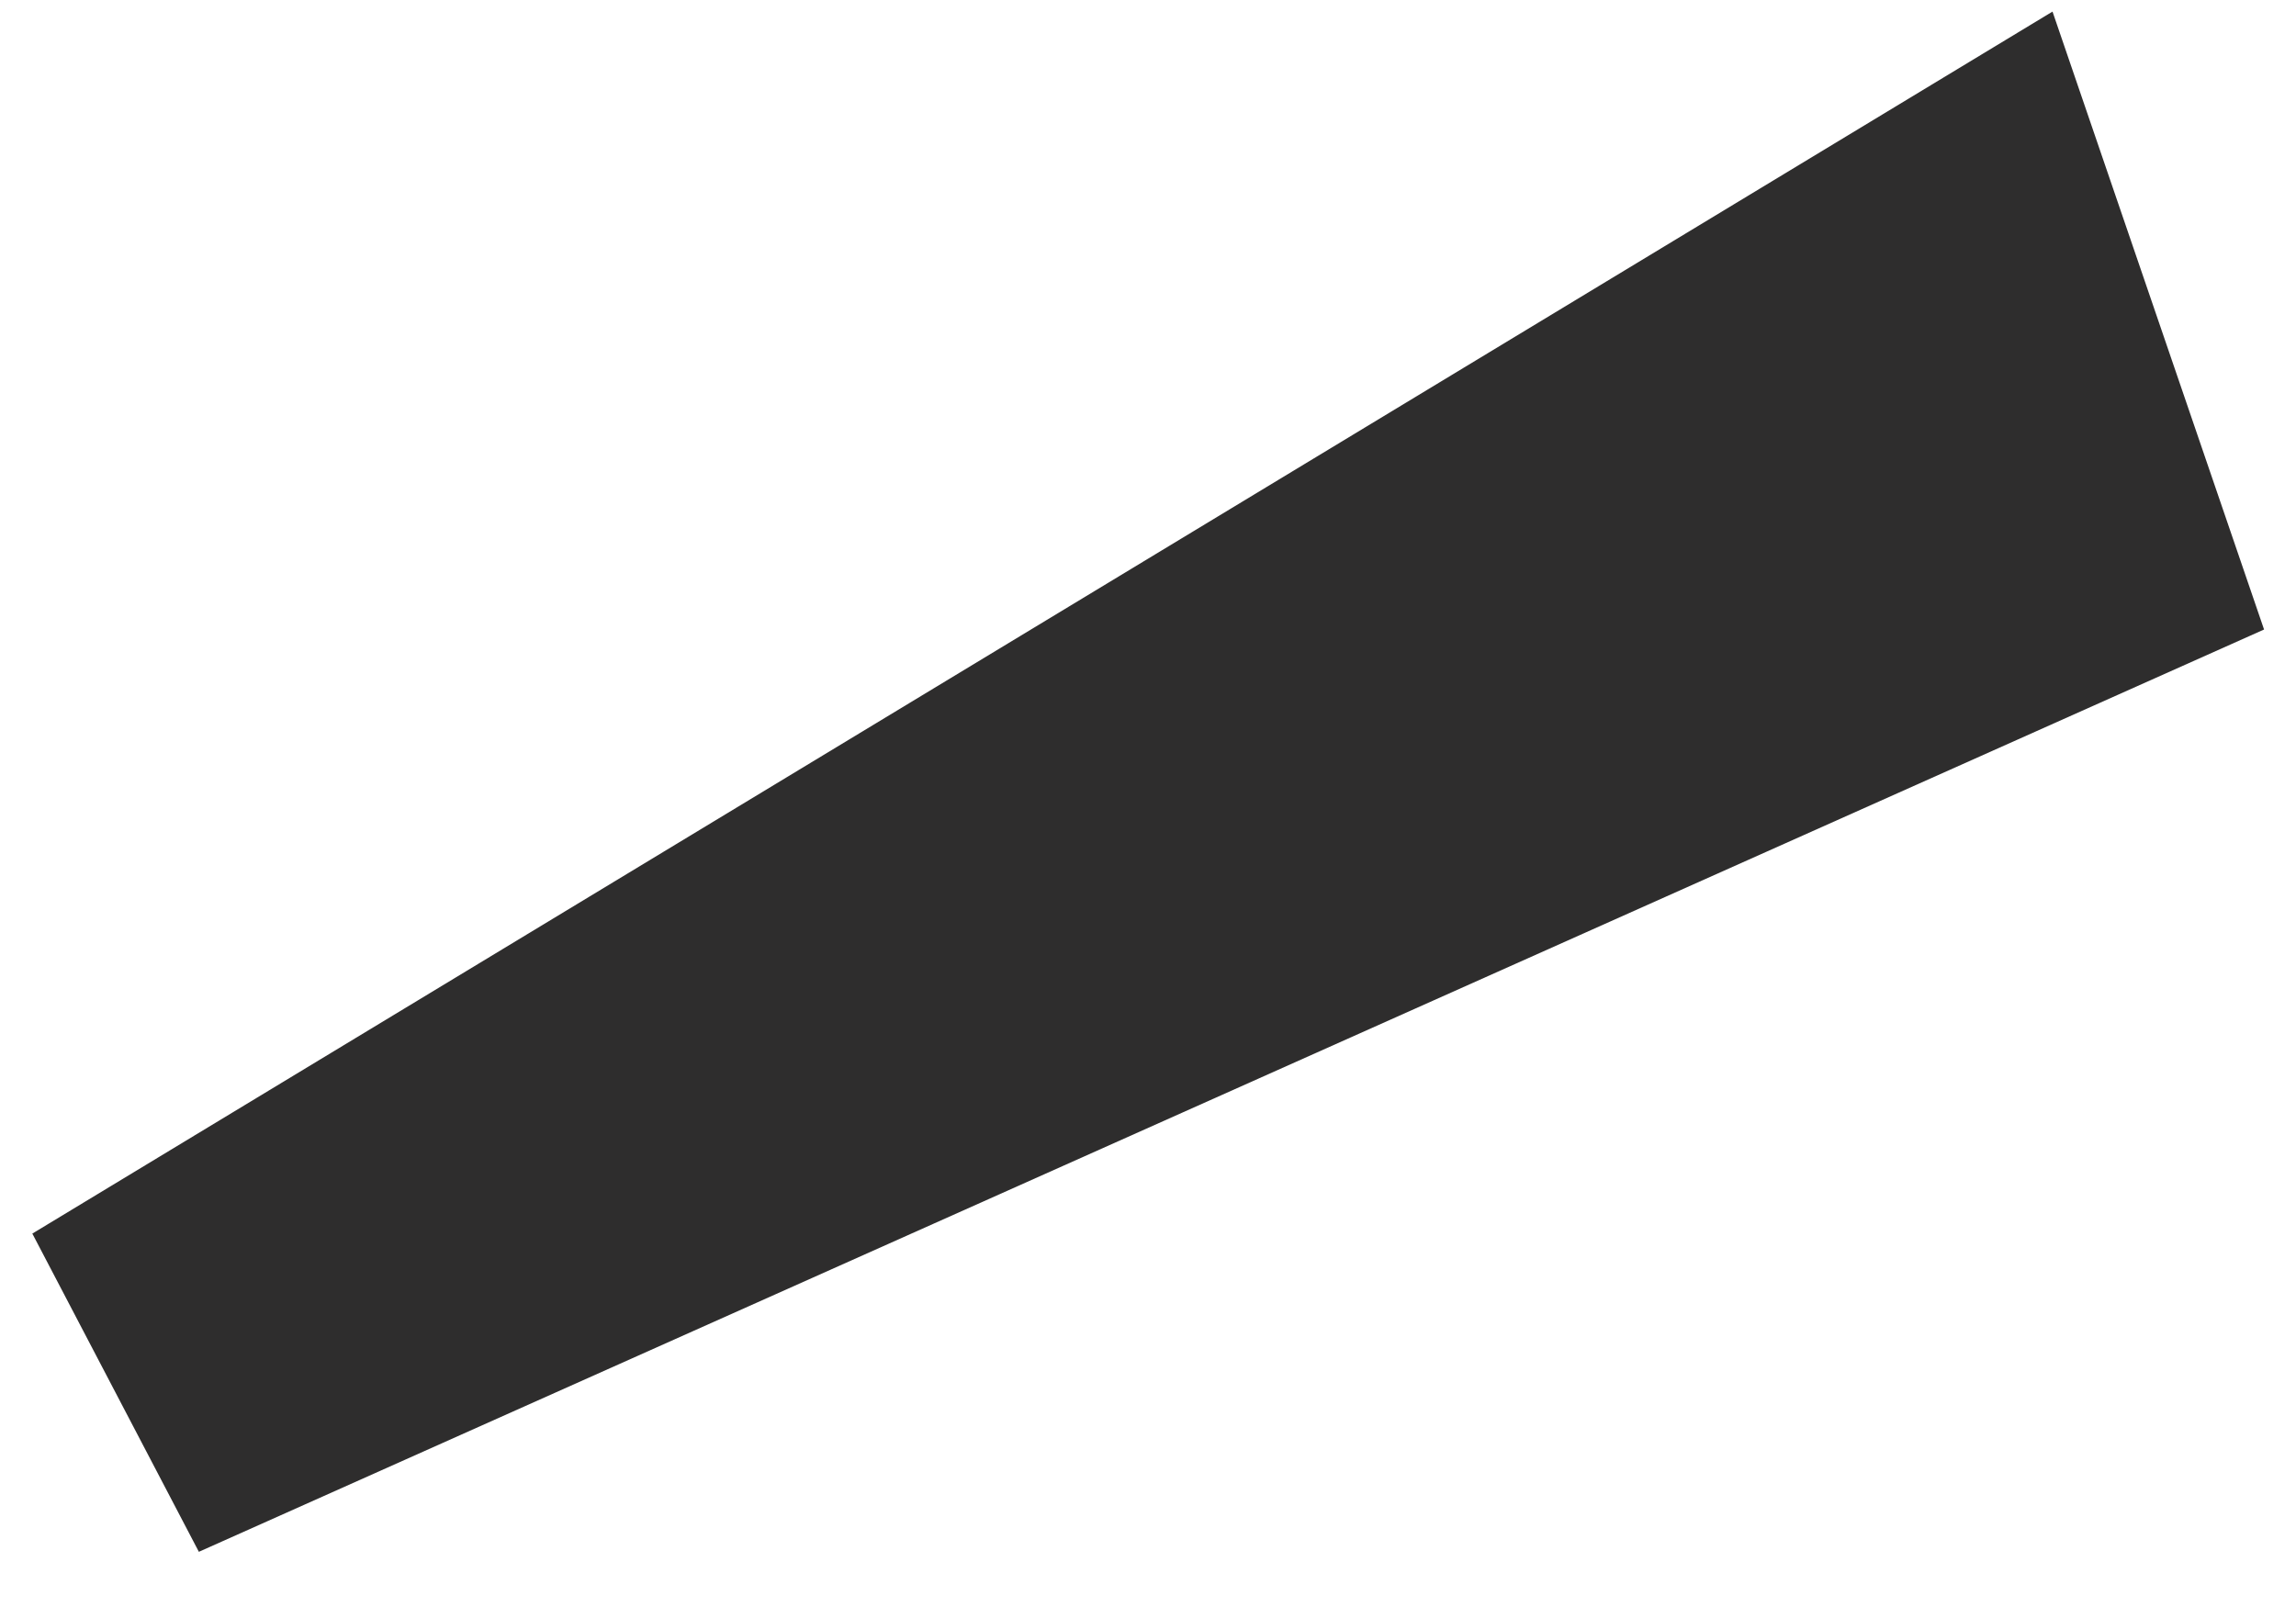 <?xml version="1.0" encoding="UTF-8"?> <svg xmlns="http://www.w3.org/2000/svg" width="20" height="14" viewBox="0 0 20 14" fill="none"> <path d="M17.775 4.637L1.093 12.088L17.026 2.449L17.775 4.637Z" fill="#2E2D2D" stroke="#2E2D2D" stroke-width="3.135"></path> </svg> 